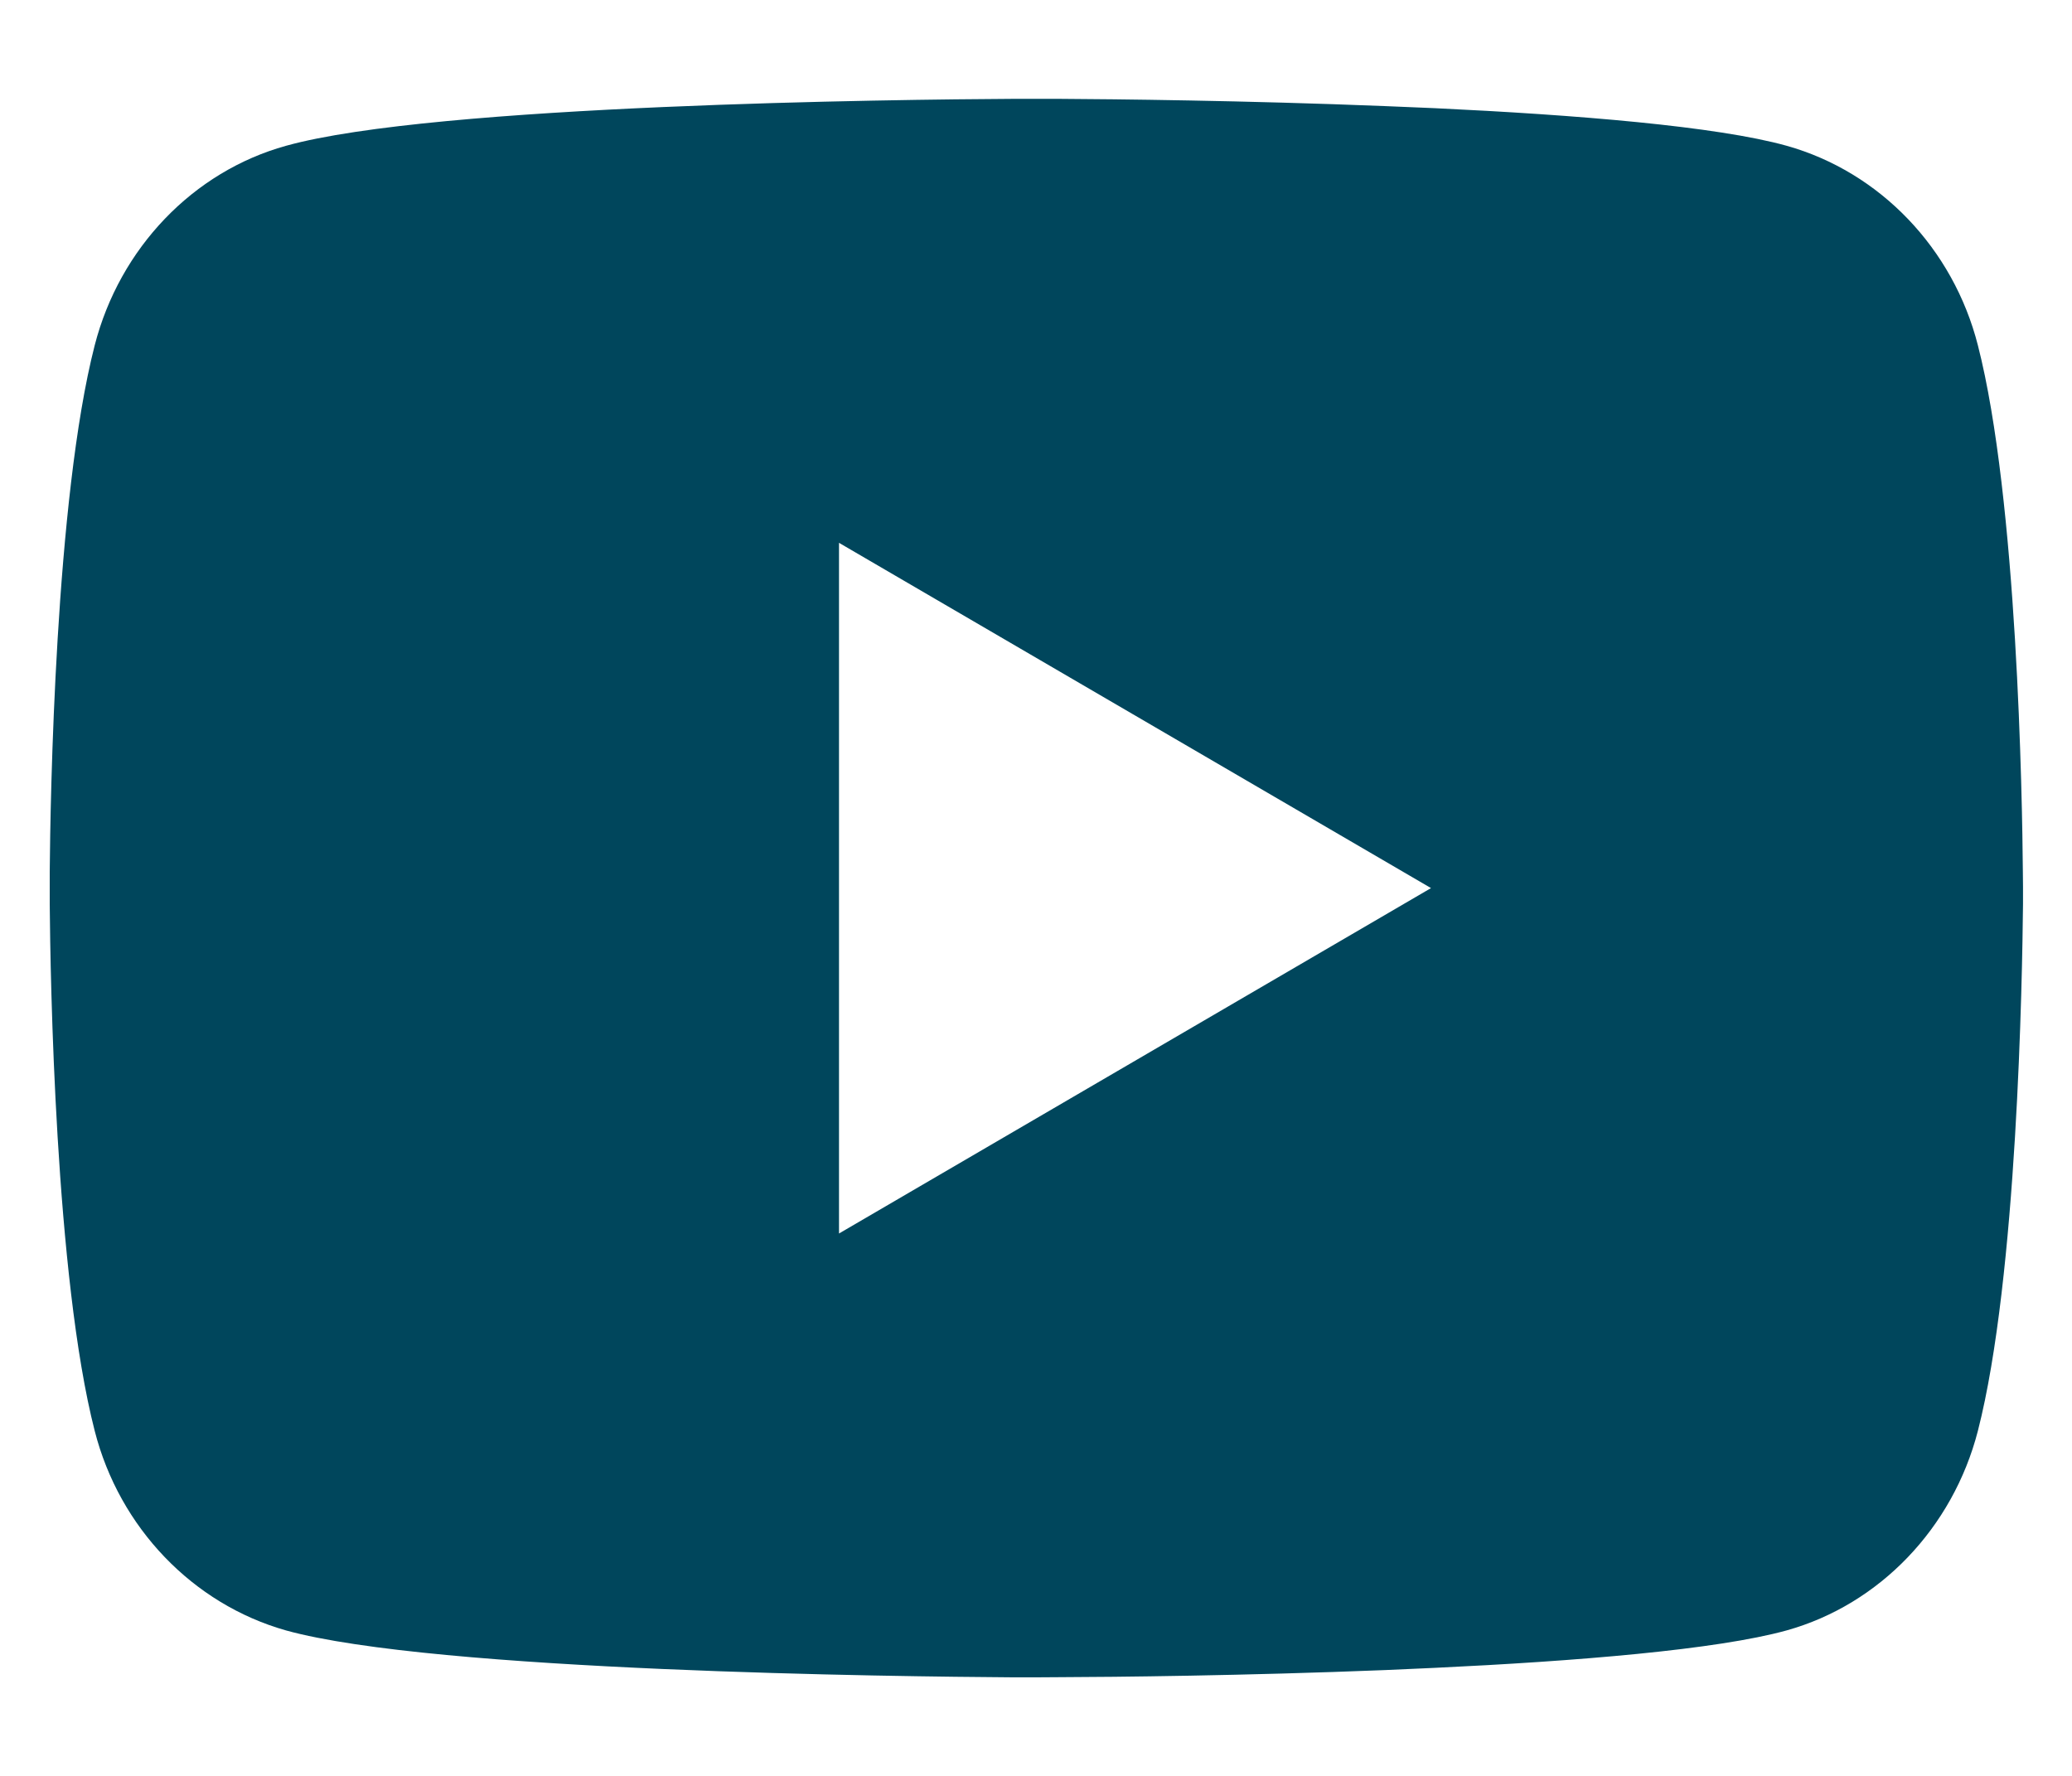 <svg width="14" height="12" viewBox="0 0 14 12" fill="none" xmlns="http://www.w3.org/2000/svg">
<path d="M7.165 0.668C7.521 0.67 8.412 0.679 9.359 0.717L9.695 0.731C10.647 0.776 11.599 0.853 12.072 0.985C12.702 1.162 13.197 1.678 13.364 2.333C13.631 3.373 13.664 5.401 13.668 5.892L13.669 5.993V6.109C13.664 6.601 13.631 8.629 13.364 9.669C13.195 10.325 12.699 10.842 12.072 11.017C11.599 11.148 10.647 11.225 9.695 11.27L9.359 11.285C8.412 11.323 7.521 11.332 7.165 11.333L7.009 11.334H6.839C6.085 11.329 2.935 11.295 1.932 11.017C1.303 10.839 0.807 10.323 0.64 9.669C0.373 8.629 0.34 6.601 0.336 6.109V5.892C0.34 5.401 0.373 3.372 0.64 2.333C0.809 1.676 1.305 1.159 1.933 0.985C2.935 0.706 6.086 0.672 6.839 0.668H7.165ZM5.669 3.668V8.335L9.669 6.001L5.669 3.668Z" fill="#00465C"/>
</svg>
